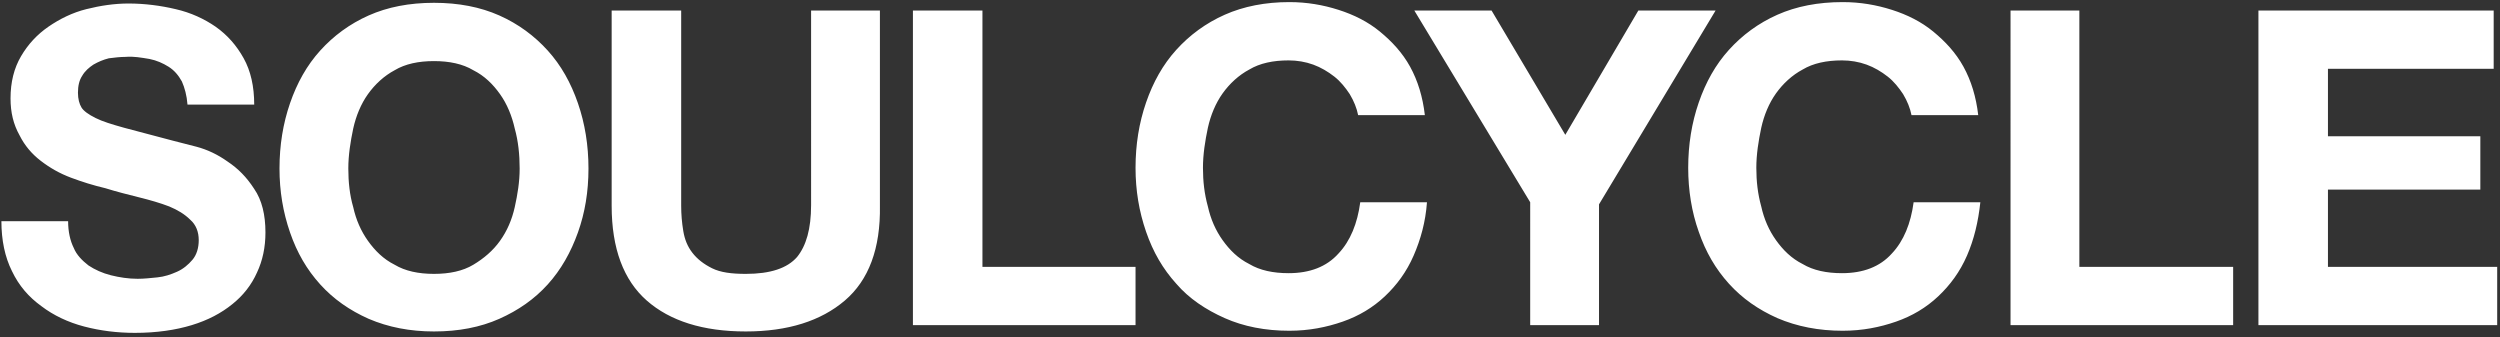<?xml version="1.0" encoding="utf-8"?>
<!-- Generator: Adobe Illustrator 28.0.0, SVG Export Plug-In . SVG Version: 6.00 Build 0)  -->
<svg version="1.1" id="soulcycle-logo-icon" xmlns="http://www.w3.org/2000/svg" xmlns:xlink="http://www.w3.org/1999/xlink"
	 x="0px" y="0px" viewBox="0 0 356 48" style="enable-background:new 0 0 356 48;" xml:space="preserve">
<rect x="0" y="0" width="356" height="48" fill="#333333" stroke="none"/>
<style type="text/css">
	.st0{fill-rule:evenodd;clip-rule:evenodd;fill:#FFFFFF;}
</style>
<path class="st0" d="M12.6,37.8c0.9,0.6,2,1.1,3.2,1.4c1.2,0.3,2.5,0.5,3.8,0.5c0.9,0,1.8-0.1,2.8-0.2c1-0.1,1.9-0.4,2.8-0.8
	c0.9-0.4,1.6-1,2.2-1.7c0.6-0.7,0.9-1.7,0.9-2.8c0-1.2-0.4-2.2-1.2-2.9c-0.8-0.8-1.8-1.4-3-1.9c-1.3-0.5-2.7-0.9-4.3-1.3
	c-1.6-0.4-3.2-0.8-4.8-1.3c-1.7-0.4-3.3-0.9-4.9-1.5c-1.6-0.6-3-1.4-4.3-2.4c-1.3-1-2.3-2.2-3-3.6C1.9,17.7,1.5,16,1.5,14
	C1.5,11.7,2,9.7,3,8c1-1.7,2.3-3.1,3.9-4.2c1.6-1.1,3.4-2,5.4-2.5c2-0.5,4-0.8,6-0.8c2.3,0,4.6,0.3,6.7,0.8c2.2,0.5,4.1,1.4,5.7,2.5
	c1.7,1.2,3,2.7,4,4.5c1,1.8,1.5,4,1.5,6.6h-9.5c-0.1-1.3-0.4-2.4-0.8-3.3c-0.5-0.9-1.1-1.6-1.9-2.1c-0.8-0.5-1.7-0.9-2.7-1.1
	C20.1,8.2,19,8,17.9,8.1c-0.8,0-1.6,0.1-2.4,0.2c-0.8,0.2-1.5,0.5-2.2,0.9c-0.6,0.4-1.2,0.9-1.6,1.6c-0.4,0.6-0.6,1.4-0.6,2.4
	c0,0.9,0.2,1.6,0.5,2.1c0.3,0.5,1,1,2,1.5c1,0.5,2.3,0.9,4.1,1.4c2.3,0.6,4.5,1.2,6.8,1.8c0.8,0.2,2,0.5,3.5,0.9
	c1.5,0.4,3,1.1,4.4,2.1c1.5,1,2.7,2.2,3.8,3.9c1.1,1.6,1.6,3.7,1.6,6.2c0,2.1-0.4,4-1.2,5.7c-0.8,1.8-2,3.3-3.5,4.5
	c-1.6,1.3-3.5,2.3-5.8,3c-2.3,0.7-5,1.1-8.1,1.1c-2.5,0-4.9-0.3-7.2-0.9c-2.3-0.6-4.4-1.6-6.1-2.9c-1.8-1.3-3.2-2.9-4.2-5
	c-1-2-1.5-4.4-1.5-7.1h9.5c0,1.5,0.3,2.8,0.8,3.8C10.9,36.3,11.7,37.1,12.6,37.8z M50.3,29.5c0.4,1.8,1.1,3.4,2.1,4.8
	c1,1.4,2.2,2.6,3.8,3.4c1.5,0.9,3.4,1.3,5.6,1.3c2.2,0,4.1-0.4,5.6-1.3c1.5-0.9,2.8-2,3.8-3.4s1.7-3,2.1-4.8
	c0.4-1.8,0.7-3.6,0.7-5.5c0-2-0.2-3.9-0.7-5.7c-0.4-1.8-1.1-3.5-2.1-4.9c-1-1.4-2.2-2.6-3.8-3.4c-1.5-0.9-3.4-1.3-5.6-1.3
	c-2.2,0-4.1,0.4-5.6,1.3c-1.5,0.8-2.8,2-3.8,3.4c-1,1.4-1.7,3.1-2.1,4.9c-0.4,1.9-0.7,3.8-0.7,5.7C49.6,25.9,49.8,27.8,50.3,29.5z
	 M41.3,14.7c1-2.9,2.4-5.4,4.3-7.5c1.9-2.1,4.2-3.8,6.9-5c2.7-1.2,5.8-1.8,9.3-1.8c3.5,0,6.6,0.6,9.3,1.8c2.7,1.2,5,2.9,6.9,5
	c1.9,2.1,3.3,4.6,4.3,7.5c1,2.9,1.5,6,1.5,9.3c0,3.3-0.5,6.3-1.5,9.1c-1,2.8-2.4,5.3-4.3,7.4c-1.9,2.1-4.2,3.7-6.9,4.9
	c-2.7,1.2-5.8,1.8-9.3,1.8c-3.4,0-6.5-0.6-9.3-1.8c-2.7-1.2-5-2.8-6.9-4.9c-1.9-2.1-3.3-4.5-4.3-7.4s-1.5-5.9-1.5-9.1
	C39.8,20.7,40.3,17.6,41.3,14.7z M120.3,42.8c-3.4,2.9-8.1,4.4-14.1,4.4c-6.1,0-10.8-1.5-14.1-4.4c-3.3-2.9-5-7.4-5-13.5V1.5H97
	v27.8c0,1.2,0.1,2.4,0.3,3.6c0.2,1.2,0.6,2.2,1.3,3.1c0.7,0.9,1.6,1.6,2.8,2.2c1.2,0.6,2.8,0.8,4.8,0.8c3.5,0,5.9-0.8,7.3-2.4
	c1.3-1.6,2-4,2-7.4V1.5h9.8v27.8C125.4,35.4,123.7,39.9,120.3,42.8 M139.9,1.5V38h21.8v8.3h-31.7V1.5L139.9,1.5 M192.2,13.4
	c-0.6-0.9-1.3-1.8-2.2-2.5c-0.9-0.7-1.9-1.3-3-1.7c-1.1-0.4-2.3-0.6-3.5-0.6c-2.2,0-4.1,0.4-5.6,1.3c-1.5,0.8-2.8,2-3.8,3.4
	c-1,1.4-1.7,3.1-2.1,4.9c-0.4,1.9-0.7,3.8-0.7,5.7c0,1.9,0.2,3.7,0.7,5.5c0.4,1.8,1.1,3.4,2.1,4.8c1,1.4,2.2,2.6,3.8,3.4
	c1.5,0.9,3.4,1.3,5.6,1.3c3,0,5.4-0.9,7.1-2.8c1.7-1.8,2.7-4.3,3.1-7.3h9.5c-0.2,2.8-0.9,5.3-1.9,7.6c-1,2.3-2.4,4.2-4.1,5.8
	c-1.7,1.6-3.7,2.8-6,3.6c-2.3,0.8-4.8,1.3-7.6,1.3c-3.4,0-6.5-0.6-9.2-1.8c-2.7-1.2-5.1-2.8-6.9-4.9c-1.9-2.1-3.3-4.5-4.3-7.4
	s-1.5-5.9-1.5-9.1c0-3.3,0.5-6.4,1.5-9.3c1-2.9,2.4-5.4,4.3-7.5c1.9-2.1,4.2-3.8,6.9-5c2.7-1.2,5.8-1.8,9.2-1.8c2.5,0,4.8,0.4,7,1.1
	c2.2,0.7,4.2,1.7,5.9,3.1c1.7,1.4,3.2,3,4.3,5c1.1,2,1.8,4.3,2.1,6.9h-9.5C193.2,15.4,192.8,14.4,192.2,13.4 M201.4,1.5h11
	l10.5,17.7l10.4-17.7h11l-16.6,27.6v17.2h-9.8V28.8L201.4,1.5 M271,13.4c-0.6-0.9-1.3-1.8-2.2-2.5c-0.9-0.7-1.9-1.3-3-1.7
	c-1.1-0.4-2.3-0.6-3.5-0.6c-2.2,0-4.1,0.4-5.6,1.3c-1.5,0.8-2.8,2-3.8,3.4c-1,1.4-1.7,3.1-2.1,4.9c-0.4,1.9-0.7,3.8-0.7,5.7
	c0,1.9,0.2,3.7,0.7,5.5c0.4,1.8,1.1,3.4,2.1,4.8c1,1.4,2.2,2.6,3.8,3.4c1.5,0.9,3.4,1.3,5.6,1.3c3,0,5.4-0.9,7.1-2.8
	c1.7-1.8,2.7-4.3,3.1-7.3h9.5c-0.3,2.8-0.9,5.3-1.9,7.6c-1,2.3-2.4,4.2-4.1,5.8c-1.7,1.6-3.7,2.8-6,3.6c-2.3,0.8-4.8,1.3-7.6,1.3
	c-3.4,0-6.5-0.6-9.3-1.8c-2.7-1.2-5-2.8-6.9-4.9c-1.9-2.1-3.3-4.5-4.3-7.4c-1-2.8-1.5-5.9-1.5-9.1c0-3.3,0.5-6.4,1.5-9.3
	c1-2.9,2.4-5.4,4.3-7.5c1.9-2.1,4.2-3.8,6.9-5c2.7-1.2,5.8-1.8,9.3-1.8c2.5,0,4.8,0.4,7,1.1c2.2,0.7,4.2,1.7,5.9,3.1
	c1.7,1.4,3.2,3,4.3,5c1.1,2,1.8,4.3,2.1,6.9h-9.5C272,15.4,271.6,14.4,271,13.4 M296.1,1.5V38H318v8.3h-31.7V1.5L296.1,1.5
	 M355.1,1.5v8.3h-23.6v9.6h21.7V27h-21.7v11h24.1v8.3h-34V1.5H355.1"/>
</svg>
